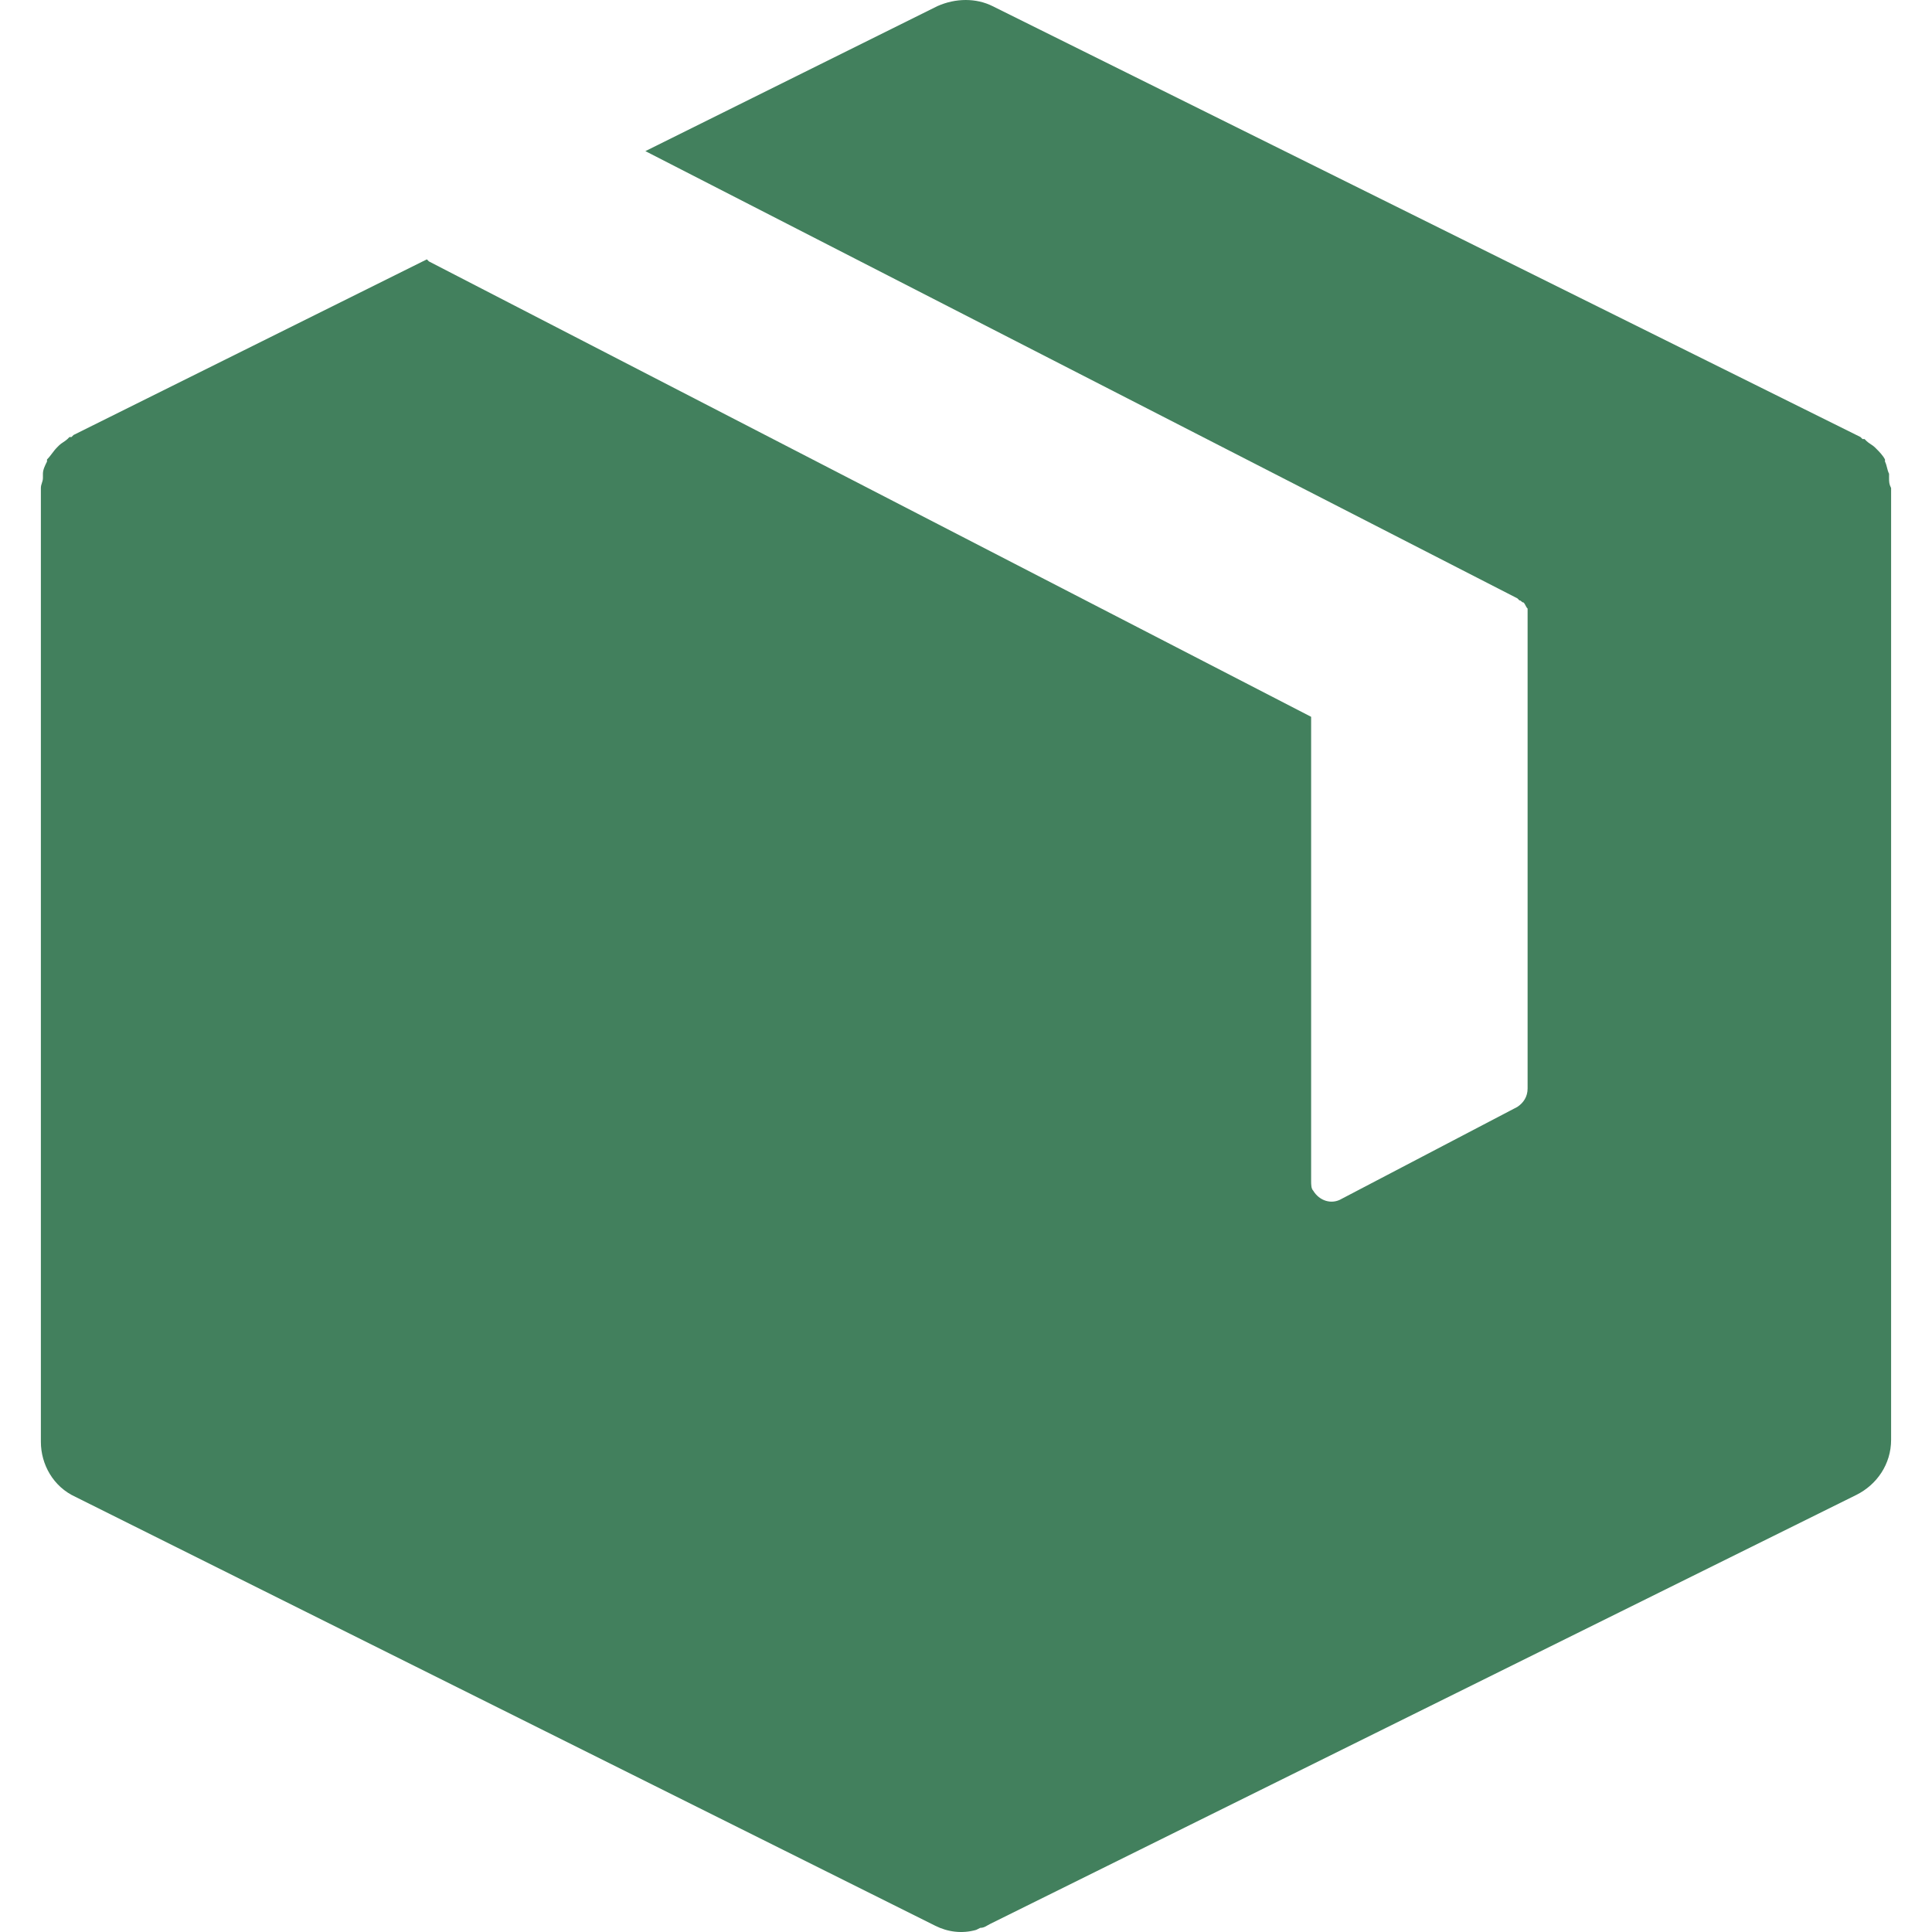 <?xml version="1.0" encoding="iso-8859-1"?>
<svg version="1.1" xmlns="http://www.w3.org/2000/svg" xmlns:xlink="http://www.w3.org/1999/xlink" x="0px" y="0px"
	 viewBox="0 0 484.373 484.373" style="enable-background:new 0 0 484.373 484.373;" xml:space="preserve">
<path d="M473.61,119.808c0-0.512,0-0.512,0-1.024c-0.512-1.024-0.512-2.048-1.024-3.072V115.2
    c-0.512-1.024-1.536-2.048-2.048-2.56l-0.512-0.512c-0.512-0.512-1.536-1.024-2.048-1.536l-0.512-0.512h-0.512l-0.512-0.512
    L248.842,1.536c-4.096-2.048-9.216-2.048-13.824,0l-73.216,36.352l218.624,112.128l0.512,0.512c0.512,0,0.512,0.512,1.024,0.512
    c0.512,0.512,0.512,1.024,1.024,1.536c0,0.512,0,0.512,0,1.024v0.512v118.784c0,2.048-1.024,3.584-2.56,4.608l-44.032,23.04
    c-2.56,1.536-5.632,0.512-7.168-2.048c-0.512-0.512-0.512-1.536-0.512-2.56V179.712L107.53,65.536l-0.512-0.512l-88.576,44.032
    l-0.512,0.512h-0.512l-0.512,0.512c-0.512,0.512-1.536,1.024-2.048,1.536l-0.512,0.512c-1.024,1.024-1.536,2.048-2.56,3.072v0.512
    c-0.512,1.024-1.024,2.048-1.024,3.072c0,0.512,0,0.512,0,1.024c0,1.024-0.512,1.536-0.512,2.56v0.512v238.592
    c0,5.632,3.072,11.264,8.704,13.824l215.552,107.52c3.072,1.536,6.656,2.048,10.24,1.024l1.024-0.512
    c1.024,0,1.536-0.512,2.56-1.024l217.088-107.52c5.12-2.56,8.704-7.68,8.704-13.824V122.88v-0.512
    C473.61,121.344,473.61,120.832,473.61,119.808z" fill="#42805d"/>
</svg>
